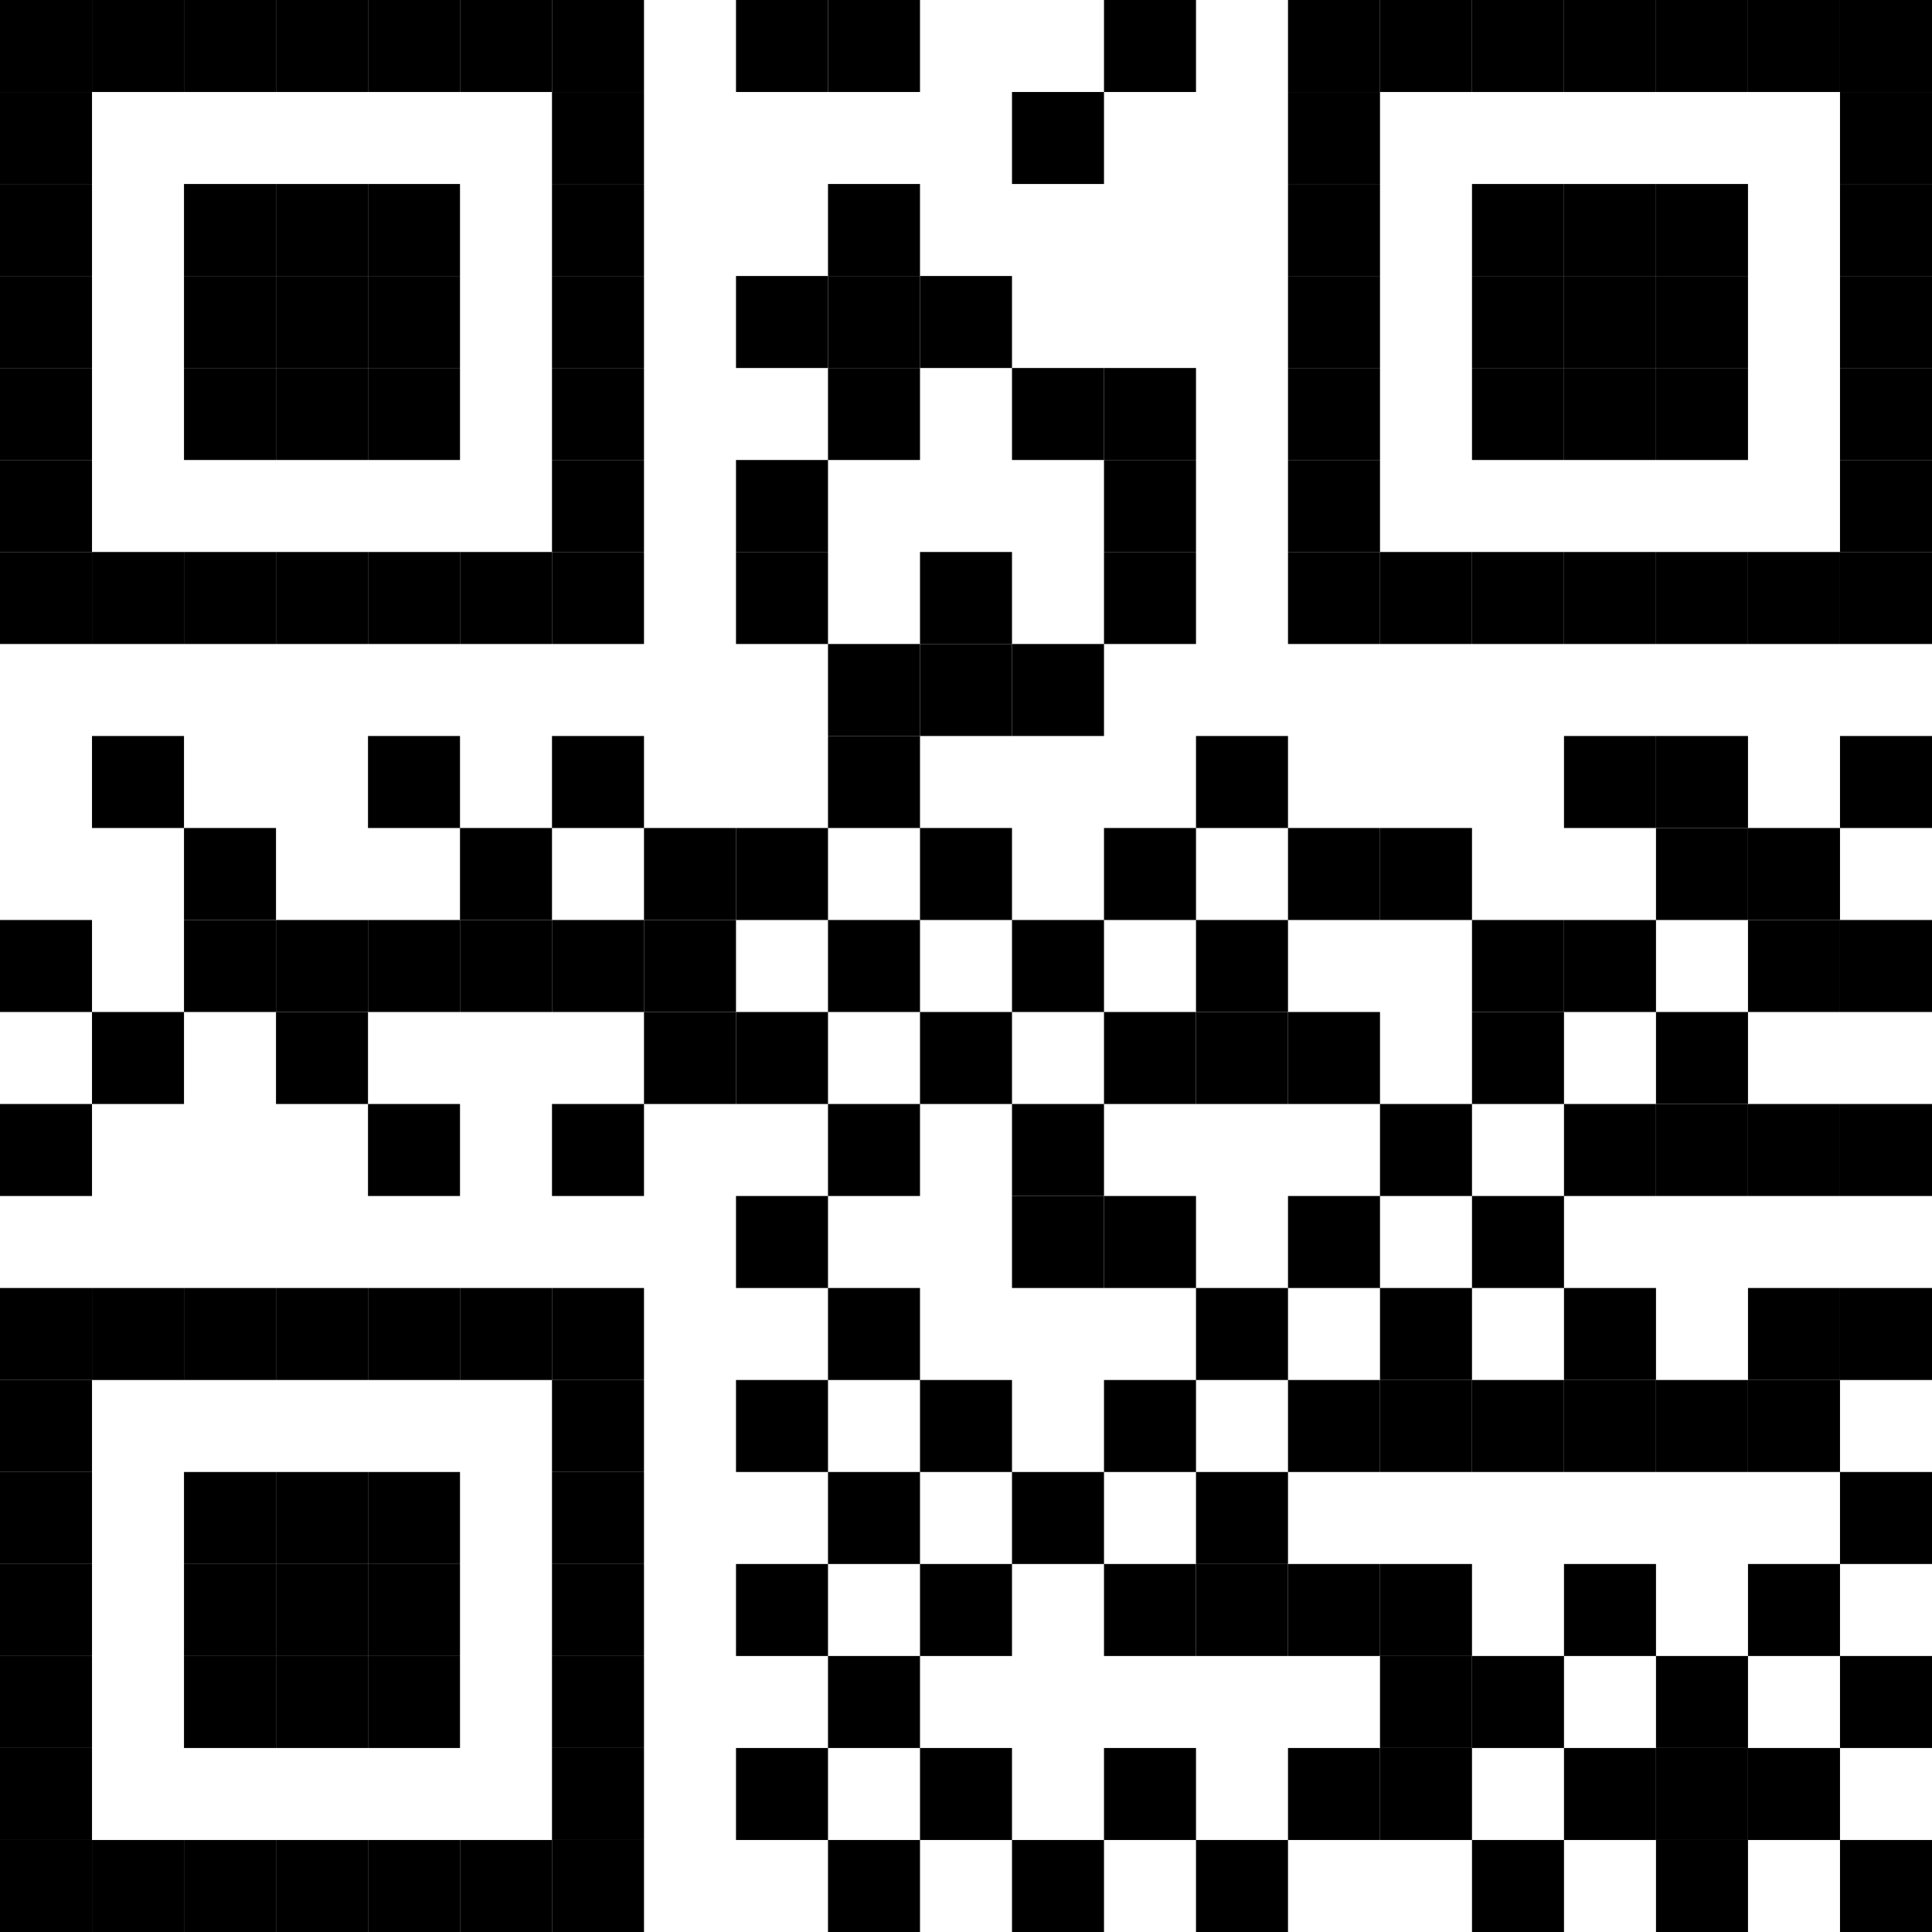 <?xml version="1.0" encoding="UTF-8"?>
<svg width="21" height="21" xmlns="http://www.w3.org/2000/svg">
    <rect width="21" height="21" fill="white"/>
    <rect x="0" y="0" width="1" height="1" fill="black"/>
    <rect x="1" y="0" width="1" height="1" fill="black"/>
    <rect x="2" y="0" width="1" height="1" fill="black"/>
    <rect x="3" y="0" width="1" height="1" fill="black"/>
    <rect x="4" y="0" width="1" height="1" fill="black"/>
    <rect x="5" y="0" width="1" height="1" fill="black"/>
    <rect x="6" y="0" width="1" height="1" fill="black"/>
    <rect x="8" y="0" width="1" height="1" fill="black"/>
    <rect x="9" y="0" width="1" height="1" fill="black"/>
    <rect x="12" y="0" width="1" height="1" fill="black"/>
    <rect x="14" y="0" width="1" height="1" fill="black"/>
    <rect x="15" y="0" width="1" height="1" fill="black"/>
    <rect x="16" y="0" width="1" height="1" fill="black"/>
    <rect x="17" y="0" width="1" height="1" fill="black"/>
    <rect x="18" y="0" width="1" height="1" fill="black"/>
    <rect x="19" y="0" width="1" height="1" fill="black"/>
    <rect x="20" y="0" width="1" height="1" fill="black"/>
    <rect x="0" y="1" width="1" height="1" fill="black"/>
    <rect x="6" y="1" width="1" height="1" fill="black"/>
    <rect x="11" y="1" width="1" height="1" fill="black"/>
    <rect x="14" y="1" width="1" height="1" fill="black"/>
    <rect x="20" y="1" width="1" height="1" fill="black"/>
    <rect x="0" y="2" width="1" height="1" fill="black"/>
    <rect x="2" y="2" width="1" height="1" fill="black"/>
    <rect x="3" y="2" width="1" height="1" fill="black"/>
    <rect x="4" y="2" width="1" height="1" fill="black"/>
    <rect x="6" y="2" width="1" height="1" fill="black"/>
    <rect x="9" y="2" width="1" height="1" fill="black"/>
    <rect x="14" y="2" width="1" height="1" fill="black"/>
    <rect x="16" y="2" width="1" height="1" fill="black"/>
    <rect x="17" y="2" width="1" height="1" fill="black"/>
    <rect x="18" y="2" width="1" height="1" fill="black"/>
    <rect x="20" y="2" width="1" height="1" fill="black"/>
    <rect x="0" y="3" width="1" height="1" fill="black"/>
    <rect x="2" y="3" width="1" height="1" fill="black"/>
    <rect x="3" y="3" width="1" height="1" fill="black"/>
    <rect x="4" y="3" width="1" height="1" fill="black"/>
    <rect x="6" y="3" width="1" height="1" fill="black"/>
    <rect x="8" y="3" width="1" height="1" fill="black"/>
    <rect x="9" y="3" width="1" height="1" fill="black"/>
    <rect x="10" y="3" width="1" height="1" fill="black"/>
    <rect x="14" y="3" width="1" height="1" fill="black"/>
    <rect x="16" y="3" width="1" height="1" fill="black"/>
    <rect x="17" y="3" width="1" height="1" fill="black"/>
    <rect x="18" y="3" width="1" height="1" fill="black"/>
    <rect x="20" y="3" width="1" height="1" fill="black"/>
    <rect x="0" y="4" width="1" height="1" fill="black"/>
    <rect x="2" y="4" width="1" height="1" fill="black"/>
    <rect x="3" y="4" width="1" height="1" fill="black"/>
    <rect x="4" y="4" width="1" height="1" fill="black"/>
    <rect x="6" y="4" width="1" height="1" fill="black"/>
    <rect x="9" y="4" width="1" height="1" fill="black"/>
    <rect x="11" y="4" width="1" height="1" fill="black"/>
    <rect x="12" y="4" width="1" height="1" fill="black"/>
    <rect x="14" y="4" width="1" height="1" fill="black"/>
    <rect x="16" y="4" width="1" height="1" fill="black"/>
    <rect x="17" y="4" width="1" height="1" fill="black"/>
    <rect x="18" y="4" width="1" height="1" fill="black"/>
    <rect x="20" y="4" width="1" height="1" fill="black"/>
    <rect x="0" y="5" width="1" height="1" fill="black"/>
    <rect x="6" y="5" width="1" height="1" fill="black"/>
    <rect x="8" y="5" width="1" height="1" fill="black"/>
    <rect x="12" y="5" width="1" height="1" fill="black"/>
    <rect x="14" y="5" width="1" height="1" fill="black"/>
    <rect x="20" y="5" width="1" height="1" fill="black"/>
    <rect x="0" y="6" width="1" height="1" fill="black"/>
    <rect x="1" y="6" width="1" height="1" fill="black"/>
    <rect x="2" y="6" width="1" height="1" fill="black"/>
    <rect x="3" y="6" width="1" height="1" fill="black"/>
    <rect x="4" y="6" width="1" height="1" fill="black"/>
    <rect x="5" y="6" width="1" height="1" fill="black"/>
    <rect x="6" y="6" width="1" height="1" fill="black"/>
    <rect x="8" y="6" width="1" height="1" fill="black"/>
    <rect x="10" y="6" width="1" height="1" fill="black"/>
    <rect x="12" y="6" width="1" height="1" fill="black"/>
    <rect x="14" y="6" width="1" height="1" fill="black"/>
    <rect x="15" y="6" width="1" height="1" fill="black"/>
    <rect x="16" y="6" width="1" height="1" fill="black"/>
    <rect x="17" y="6" width="1" height="1" fill="black"/>
    <rect x="18" y="6" width="1" height="1" fill="black"/>
    <rect x="19" y="6" width="1" height="1" fill="black"/>
    <rect x="20" y="6" width="1" height="1" fill="black"/>
    <rect x="9" y="7" width="1" height="1" fill="black"/>
    <rect x="10" y="7" width="1" height="1" fill="black"/>
    <rect x="11" y="7" width="1" height="1" fill="black"/>
    <rect x="1" y="8" width="1" height="1" fill="black"/>
    <rect x="4" y="8" width="1" height="1" fill="black"/>
    <rect x="6" y="8" width="1" height="1" fill="black"/>
    <rect x="9" y="8" width="1" height="1" fill="black"/>
    <rect x="13" y="8" width="1" height="1" fill="black"/>
    <rect x="17" y="8" width="1" height="1" fill="black"/>
    <rect x="18" y="8" width="1" height="1" fill="black"/>
    <rect x="20" y="8" width="1" height="1" fill="black"/>
    <rect x="2" y="9" width="1" height="1" fill="black"/>
    <rect x="5" y="9" width="1" height="1" fill="black"/>
    <rect x="7" y="9" width="1" height="1" fill="black"/>
    <rect x="8" y="9" width="1" height="1" fill="black"/>
    <rect x="10" y="9" width="1" height="1" fill="black"/>
    <rect x="12" y="9" width="1" height="1" fill="black"/>
    <rect x="14" y="9" width="1" height="1" fill="black"/>
    <rect x="15" y="9" width="1" height="1" fill="black"/>
    <rect x="18" y="9" width="1" height="1" fill="black"/>
    <rect x="19" y="9" width="1" height="1" fill="black"/>
    <rect x="0" y="10" width="1" height="1" fill="black"/>
    <rect x="2" y="10" width="1" height="1" fill="black"/>
    <rect x="3" y="10" width="1" height="1" fill="black"/>
    <rect x="4" y="10" width="1" height="1" fill="black"/>
    <rect x="5" y="10" width="1" height="1" fill="black"/>
    <rect x="6" y="10" width="1" height="1" fill="black"/>
    <rect x="7" y="10" width="1" height="1" fill="black"/>
    <rect x="9" y="10" width="1" height="1" fill="black"/>
    <rect x="11" y="10" width="1" height="1" fill="black"/>
    <rect x="13" y="10" width="1" height="1" fill="black"/>
    <rect x="16" y="10" width="1" height="1" fill="black"/>
    <rect x="17" y="10" width="1" height="1" fill="black"/>
    <rect x="19" y="10" width="1" height="1" fill="black"/>
    <rect x="20" y="10" width="1" height="1" fill="black"/>
    <rect x="1" y="11" width="1" height="1" fill="black"/>
    <rect x="3" y="11" width="1" height="1" fill="black"/>
    <rect x="7" y="11" width="1" height="1" fill="black"/>
    <rect x="8" y="11" width="1" height="1" fill="black"/>
    <rect x="10" y="11" width="1" height="1" fill="black"/>
    <rect x="12" y="11" width="1" height="1" fill="black"/>
    <rect x="13" y="11" width="1" height="1" fill="black"/>
    <rect x="14" y="11" width="1" height="1" fill="black"/>
    <rect x="16" y="11" width="1" height="1" fill="black"/>
    <rect x="18" y="11" width="1" height="1" fill="black"/>
    <rect x="0" y="12" width="1" height="1" fill="black"/>
    <rect x="4" y="12" width="1" height="1" fill="black"/>
    <rect x="6" y="12" width="1" height="1" fill="black"/>
    <rect x="9" y="12" width="1" height="1" fill="black"/>
    <rect x="11" y="12" width="1" height="1" fill="black"/>
    <rect x="15" y="12" width="1" height="1" fill="black"/>
    <rect x="17" y="12" width="1" height="1" fill="black"/>
    <rect x="18" y="12" width="1" height="1" fill="black"/>
    <rect x="19" y="12" width="1" height="1" fill="black"/>
    <rect x="20" y="12" width="1" height="1" fill="black"/>
    <rect x="8" y="13" width="1" height="1" fill="black"/>
    <rect x="11" y="13" width="1" height="1" fill="black"/>
    <rect x="12" y="13" width="1" height="1" fill="black"/>
    <rect x="14" y="13" width="1" height="1" fill="black"/>
    <rect x="16" y="13" width="1" height="1" fill="black"/>
    <rect x="0" y="14" width="1" height="1" fill="black"/>
    <rect x="1" y="14" width="1" height="1" fill="black"/>
    <rect x="2" y="14" width="1" height="1" fill="black"/>
    <rect x="3" y="14" width="1" height="1" fill="black"/>
    <rect x="4" y="14" width="1" height="1" fill="black"/>
    <rect x="5" y="14" width="1" height="1" fill="black"/>
    <rect x="6" y="14" width="1" height="1" fill="black"/>
    <rect x="9" y="14" width="1" height="1" fill="black"/>
    <rect x="13" y="14" width="1" height="1" fill="black"/>
    <rect x="15" y="14" width="1" height="1" fill="black"/>
    <rect x="17" y="14" width="1" height="1" fill="black"/>
    <rect x="19" y="14" width="1" height="1" fill="black"/>
    <rect x="20" y="14" width="1" height="1" fill="black"/>
    <rect x="0" y="15" width="1" height="1" fill="black"/>
    <rect x="6" y="15" width="1" height="1" fill="black"/>
    <rect x="8" y="15" width="1" height="1" fill="black"/>
    <rect x="10" y="15" width="1" height="1" fill="black"/>
    <rect x="12" y="15" width="1" height="1" fill="black"/>
    <rect x="14" y="15" width="1" height="1" fill="black"/>
    <rect x="15" y="15" width="1" height="1" fill="black"/>
    <rect x="16" y="15" width="1" height="1" fill="black"/>
    <rect x="17" y="15" width="1" height="1" fill="black"/>
    <rect x="18" y="15" width="1" height="1" fill="black"/>
    <rect x="19" y="15" width="1" height="1" fill="black"/>
    <rect x="0" y="16" width="1" height="1" fill="black"/>
    <rect x="2" y="16" width="1" height="1" fill="black"/>
    <rect x="3" y="16" width="1" height="1" fill="black"/>
    <rect x="4" y="16" width="1" height="1" fill="black"/>
    <rect x="6" y="16" width="1" height="1" fill="black"/>
    <rect x="9" y="16" width="1" height="1" fill="black"/>
    <rect x="11" y="16" width="1" height="1" fill="black"/>
    <rect x="13" y="16" width="1" height="1" fill="black"/>
    <rect x="20" y="16" width="1" height="1" fill="black"/>
    <rect x="0" y="17" width="1" height="1" fill="black"/>
    <rect x="2" y="17" width="1" height="1" fill="black"/>
    <rect x="3" y="17" width="1" height="1" fill="black"/>
    <rect x="4" y="17" width="1" height="1" fill="black"/>
    <rect x="6" y="17" width="1" height="1" fill="black"/>
    <rect x="8" y="17" width="1" height="1" fill="black"/>
    <rect x="10" y="17" width="1" height="1" fill="black"/>
    <rect x="12" y="17" width="1" height="1" fill="black"/>
    <rect x="13" y="17" width="1" height="1" fill="black"/>
    <rect x="14" y="17" width="1" height="1" fill="black"/>
    <rect x="15" y="17" width="1" height="1" fill="black"/>
    <rect x="17" y="17" width="1" height="1" fill="black"/>
    <rect x="19" y="17" width="1" height="1" fill="black"/>
    <rect x="0" y="18" width="1" height="1" fill="black"/>
    <rect x="2" y="18" width="1" height="1" fill="black"/>
    <rect x="3" y="18" width="1" height="1" fill="black"/>
    <rect x="4" y="18" width="1" height="1" fill="black"/>
    <rect x="6" y="18" width="1" height="1" fill="black"/>
    <rect x="9" y="18" width="1" height="1" fill="black"/>
    <rect x="15" y="18" width="1" height="1" fill="black"/>
    <rect x="16" y="18" width="1" height="1" fill="black"/>
    <rect x="18" y="18" width="1" height="1" fill="black"/>
    <rect x="20" y="18" width="1" height="1" fill="black"/>
    <rect x="0" y="19" width="1" height="1" fill="black"/>
    <rect x="6" y="19" width="1" height="1" fill="black"/>
    <rect x="8" y="19" width="1" height="1" fill="black"/>
    <rect x="10" y="19" width="1" height="1" fill="black"/>
    <rect x="12" y="19" width="1" height="1" fill="black"/>
    <rect x="14" y="19" width="1" height="1" fill="black"/>
    <rect x="15" y="19" width="1" height="1" fill="black"/>
    <rect x="17" y="19" width="1" height="1" fill="black"/>
    <rect x="18" y="19" width="1" height="1" fill="black"/>
    <rect x="19" y="19" width="1" height="1" fill="black"/>
    <rect x="0" y="20" width="1" height="1" fill="black"/>
    <rect x="1" y="20" width="1" height="1" fill="black"/>
    <rect x="2" y="20" width="1" height="1" fill="black"/>
    <rect x="3" y="20" width="1" height="1" fill="black"/>
    <rect x="4" y="20" width="1" height="1" fill="black"/>
    <rect x="5" y="20" width="1" height="1" fill="black"/>
    <rect x="6" y="20" width="1" height="1" fill="black"/>
    <rect x="9" y="20" width="1" height="1" fill="black"/>
    <rect x="11" y="20" width="1" height="1" fill="black"/>
    <rect x="13" y="20" width="1" height="1" fill="black"/>
    <rect x="16" y="20" width="1" height="1" fill="black"/>
    <rect x="18" y="20" width="1" height="1" fill="black"/>
    <rect x="20" y="20" width="1" height="1" fill="black"/>
</svg>